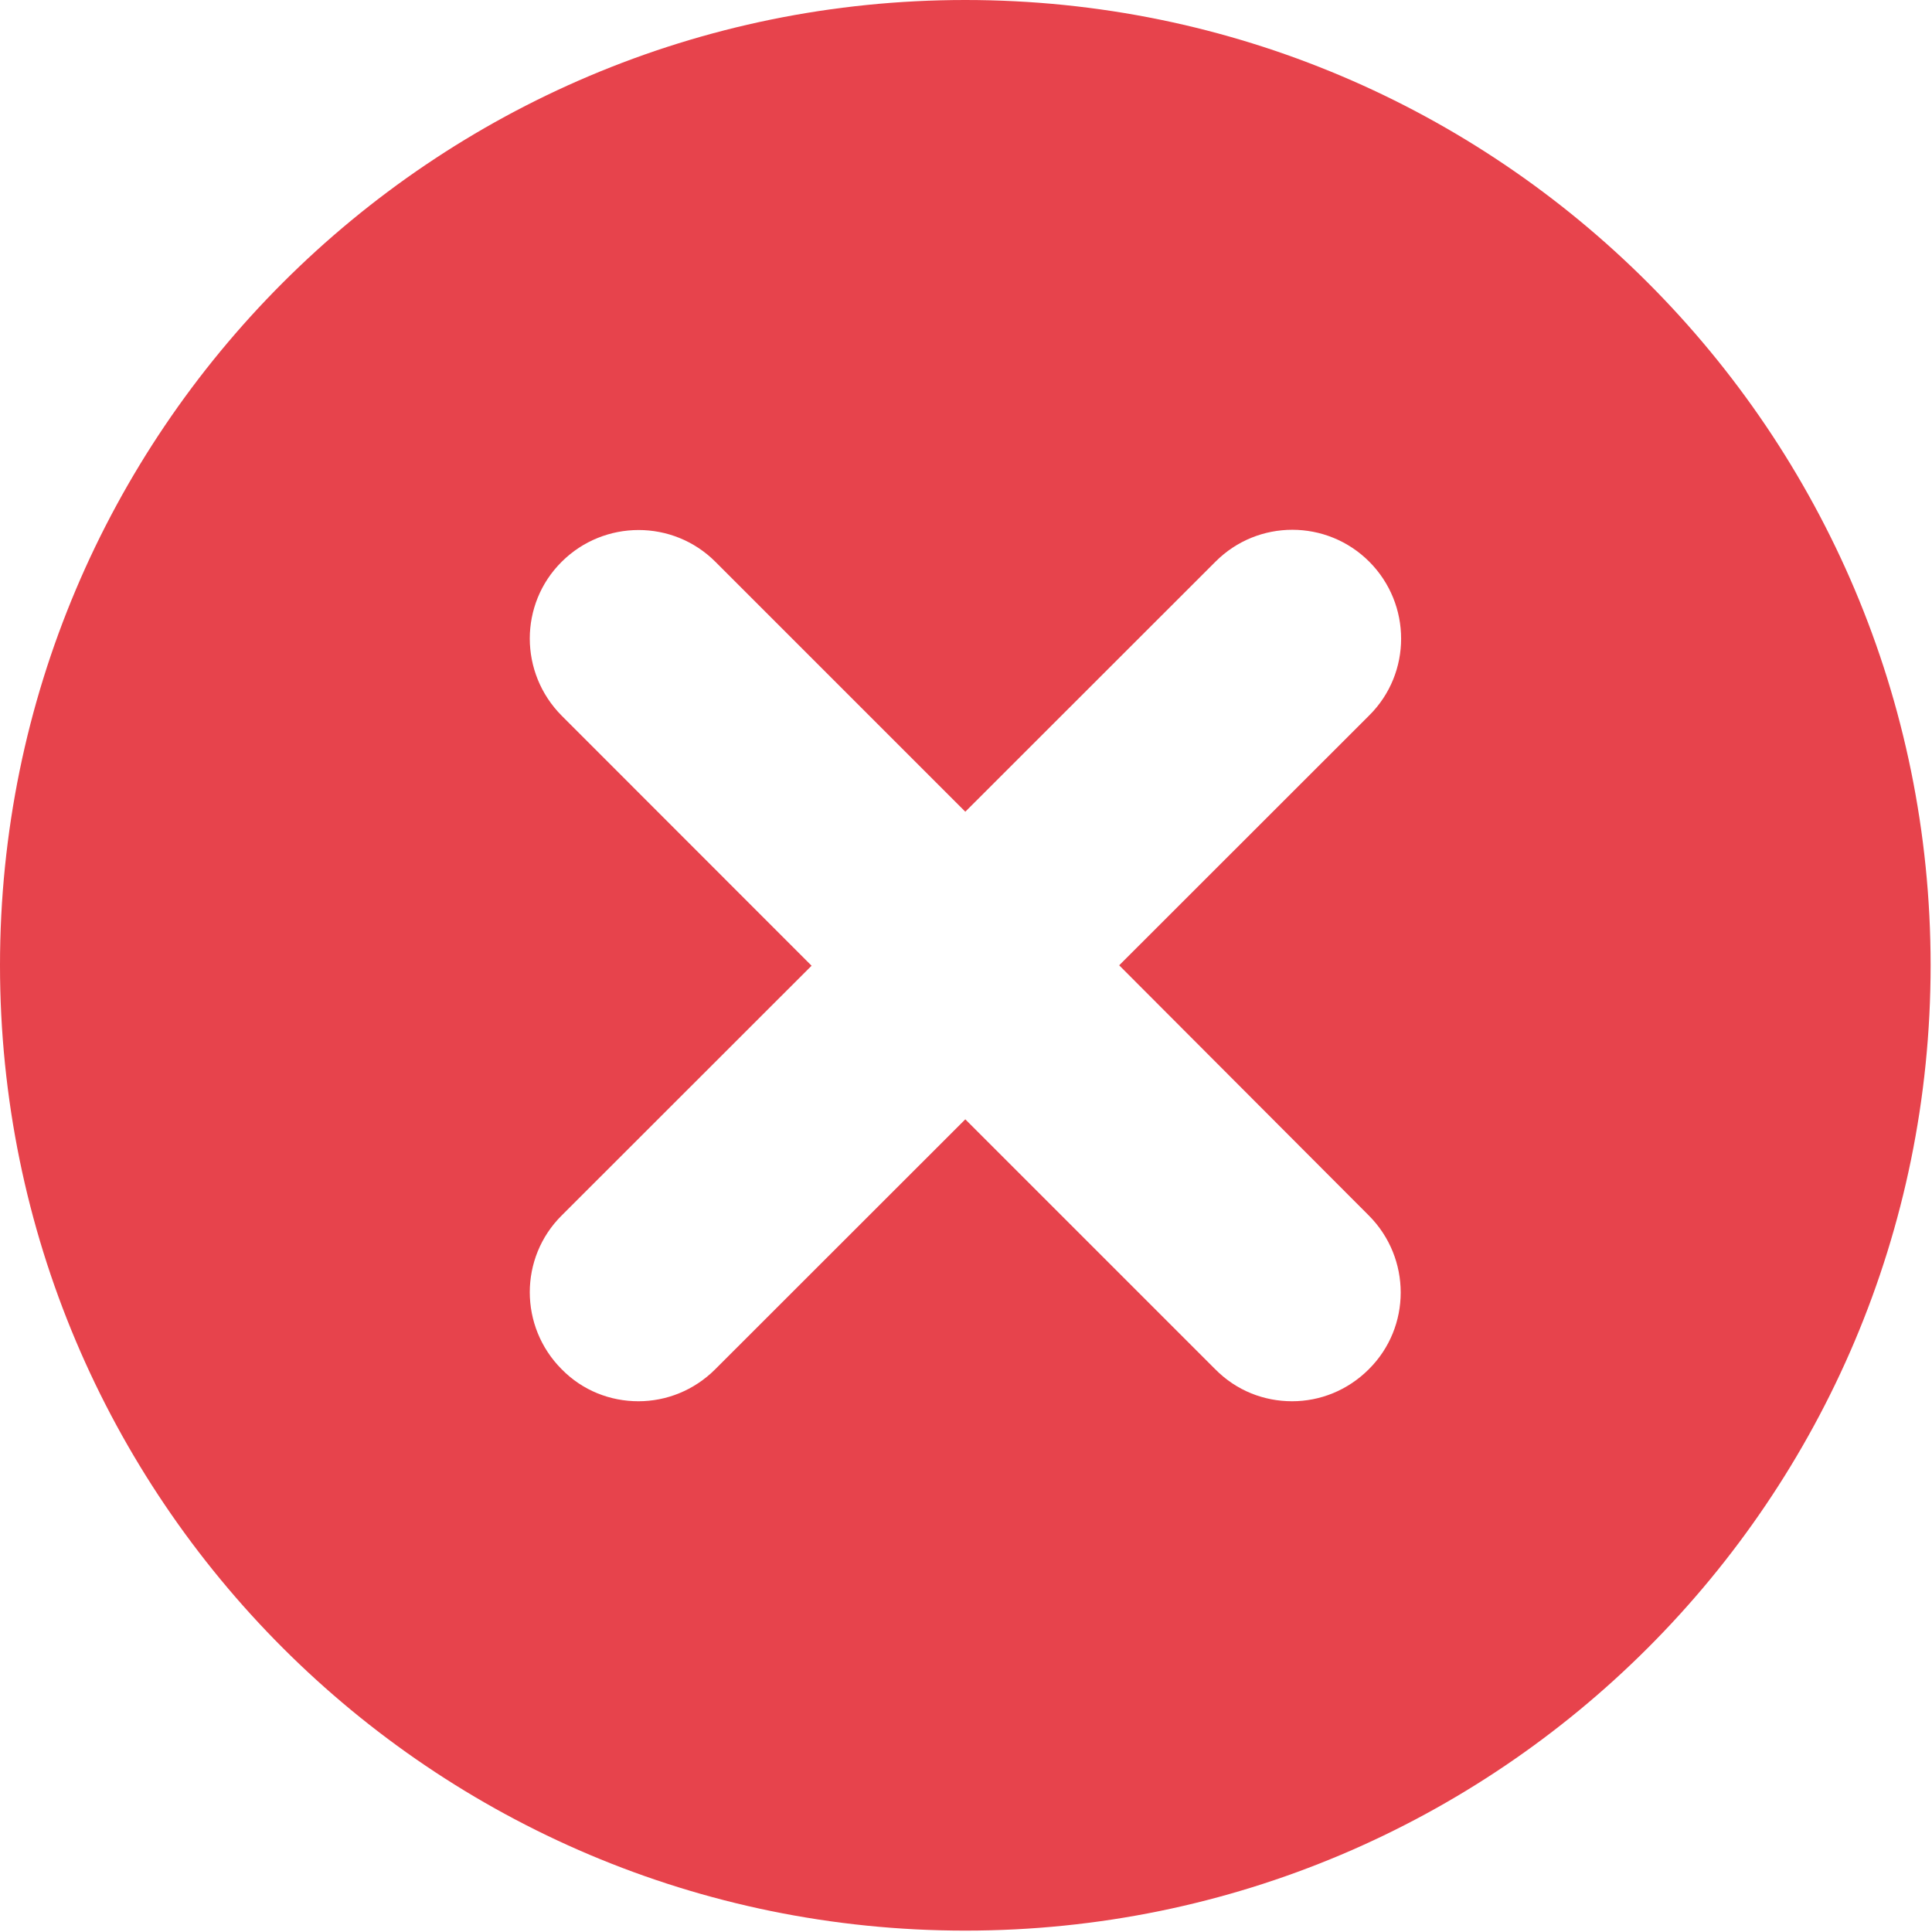 <?xml version="1.0" encoding="UTF-8"?>
<svg width="14px" height="14px" viewBox="0 0 14 14" version="1.1" xmlns="http://www.w3.org/2000/svg" xmlns:xlink="http://www.w3.org/1999/xlink">
    <!-- Generator: Sketch 59 (86127) - https://sketch.com -->
    <title>叉(5)</title>
    <desc>Created with Sketch.</desc>
    <g id="API" stroke="none" stroke-width="1" fill="none" fill-rule="evenodd">
        <g id="API-国际付款" transform="translate(-933, -2549)" fill="#E7434C" fill-rule="nonzero">
            <g id="编组-7" transform="translate(719, 2219)">
                <g id="编组-19" transform="translate(0, 88)">
                    <g id="编组-20" transform="translate(214, 240)">
                        <g id="叉(5)" transform="translate(0, 2)">
                            <path d="M6.995,0 C3.132,0 0,3.132 0,6.995 C0,10.858 3.132,13.99 6.995,13.99 C10.858,13.99 13.99,10.858 13.99,6.995 C13.99,3.132 10.858,0 6.995,0 Z M9.919,8.808 C10.227,9.117 10.227,9.616 9.919,9.922 C9.765,10.076 9.565,10.154 9.363,10.154 C9.16,10.154 8.96,10.078 8.806,9.922 L6.995,8.111 L5.183,9.922 C5.029,10.076 4.828,10.154 4.626,10.154 C4.424,10.154 4.223,10.078 4.07,9.922 C3.762,9.613 3.762,9.114 4.07,8.808 L5.881,6.998 L4.07,5.186 C3.762,4.876 3.762,4.377 4.07,4.071 C4.377,3.765 4.876,3.763 5.184,4.071 L6.995,5.882 L8.808,4.07 C9.115,3.762 9.614,3.762 9.922,4.07 C10.23,4.379 10.23,4.878 9.922,5.184 L8.11,6.995 L9.919,8.808 Z" id="形状"></path>
                        </g>
                    </g>
                </g>
            </g>
        </g>
    </g>
</svg>